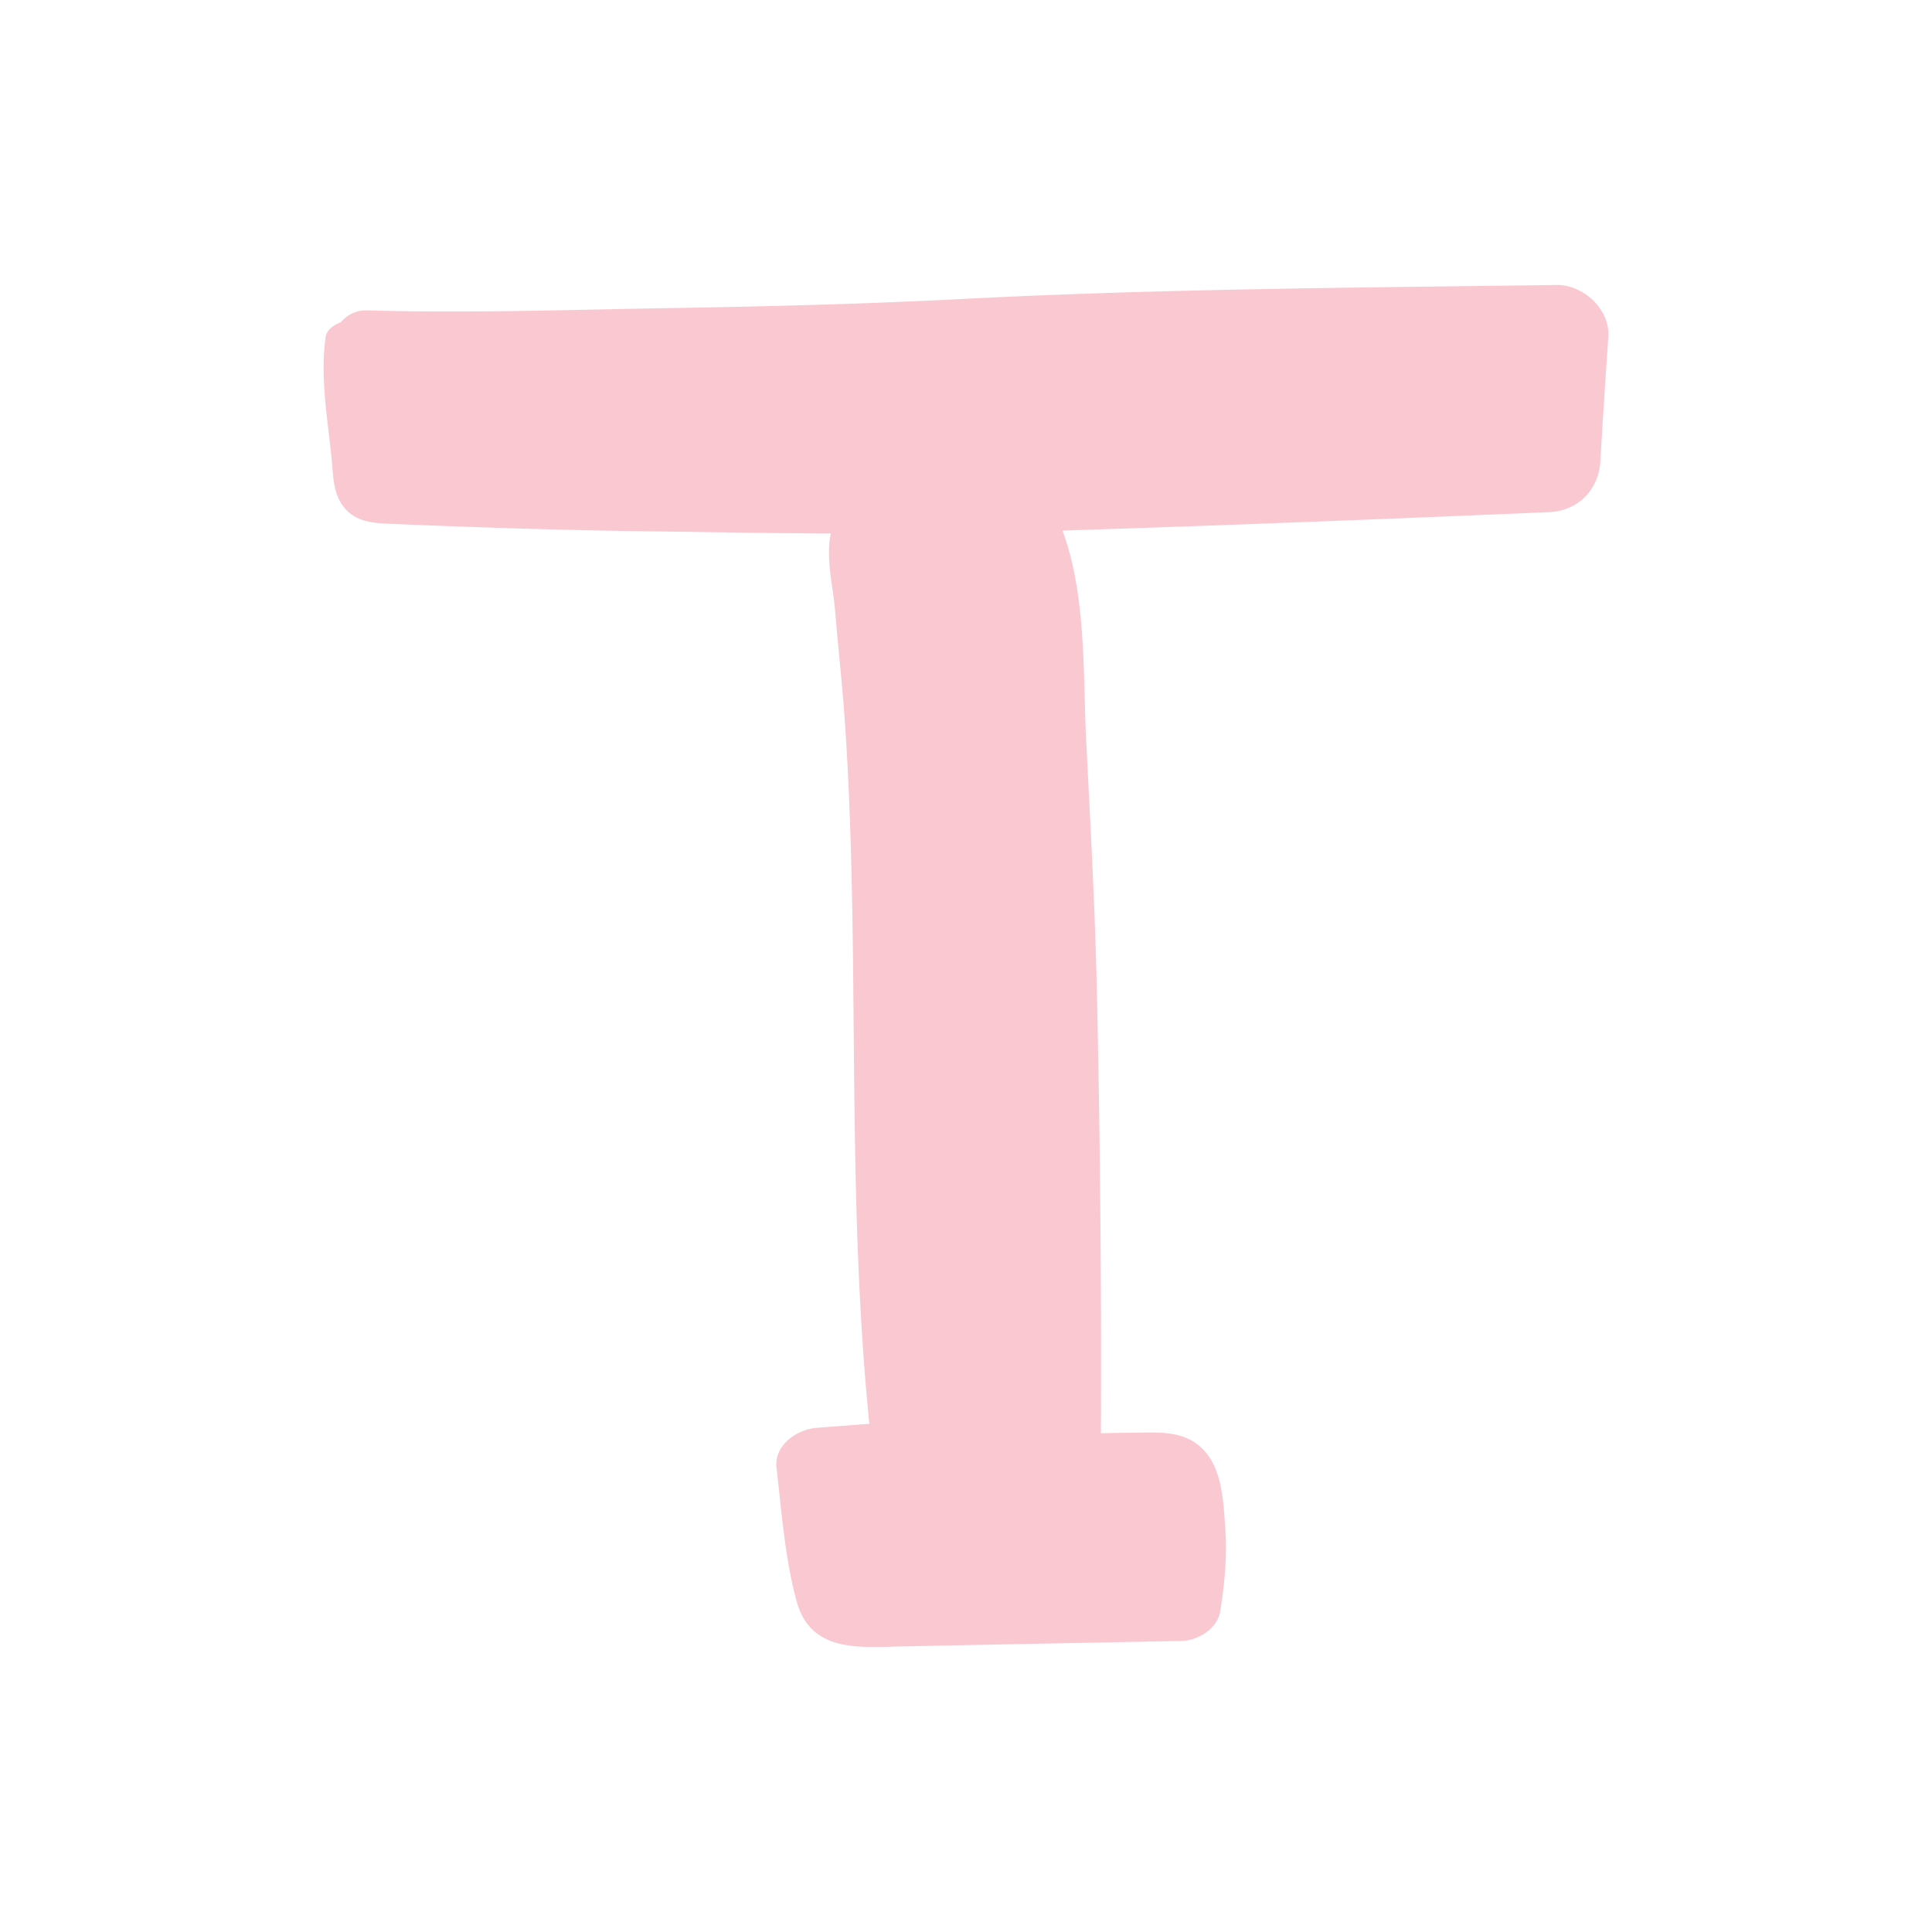 <svg data-bbox="33.499 29.5 133.001 141" viewBox="0 0 200 200" height="200" width="200" xmlns="http://www.w3.org/2000/svg" data-type="color">
    <g>
        <path d="M160.389 53.012c2.974-.128 5.119-2.328 5.283-5.291.241-4.286.532-8.572.819-12.853.189-2.871-2.611-5.404-5.355-5.368-20.492.282-41.05.39-61.517 1.451-10.182.528-20.39.779-30.582.948-10.376.174-20.697.538-31.073.231-1.085-.031-2.032.467-2.688 1.236a.235.235 0 0 0-.056.02c-.65.251-1.392.738-1.505 1.507-.604 4.117.21 8.49.614 12.602.174 1.784.133 3.671 1.352 5.106 1.31 1.543 3.24 1.564 5.124 1.641 9.317.39 18.623.682 27.945.779 4.597.051 9.194.159 13.791.179.962.005 2.181.051 3.471.021-.563 2.476.241 5.588.43 7.911.338 4.081.799 8.152 1.065 12.243.553 8.372.717 16.76.809 25.142.169 15.637.108 31.305 1.679 46.875-1.822.149-3.65.272-5.467.42-2.027.164-4.418 1.779-4.141 4.153.522 4.491.886 9.51 2.104 13.873 1.495 5.363 6.768 4.671 11.175 4.589 9.552-.19 19.105-.374 28.657-.559 1.653-.031 3.701-1.251 3.988-3.045.466-2.876.737-5.747.527-8.664-.179-2.528-.297-5.722-1.986-7.767-1.884-2.287-4.551-2.123-7.259-2.081-1.218.015-2.421.026-3.629.061.01-2.046.015-4.086.015-6.127.005-4.43-.01-8.859-.046-13.289-.061-8.69-.184-17.38-.379-26.07-.189-8.69-.665-17.38-1.106-26.06-.353-6.973.041-15.124-2.457-21.897 5.222-.174 10.443-.349 15.665-.538 11.579-.42 23.158-.882 34.733-1.379z" fill="#FAC8D0" data-color="1"/>
    </g>
</svg>
